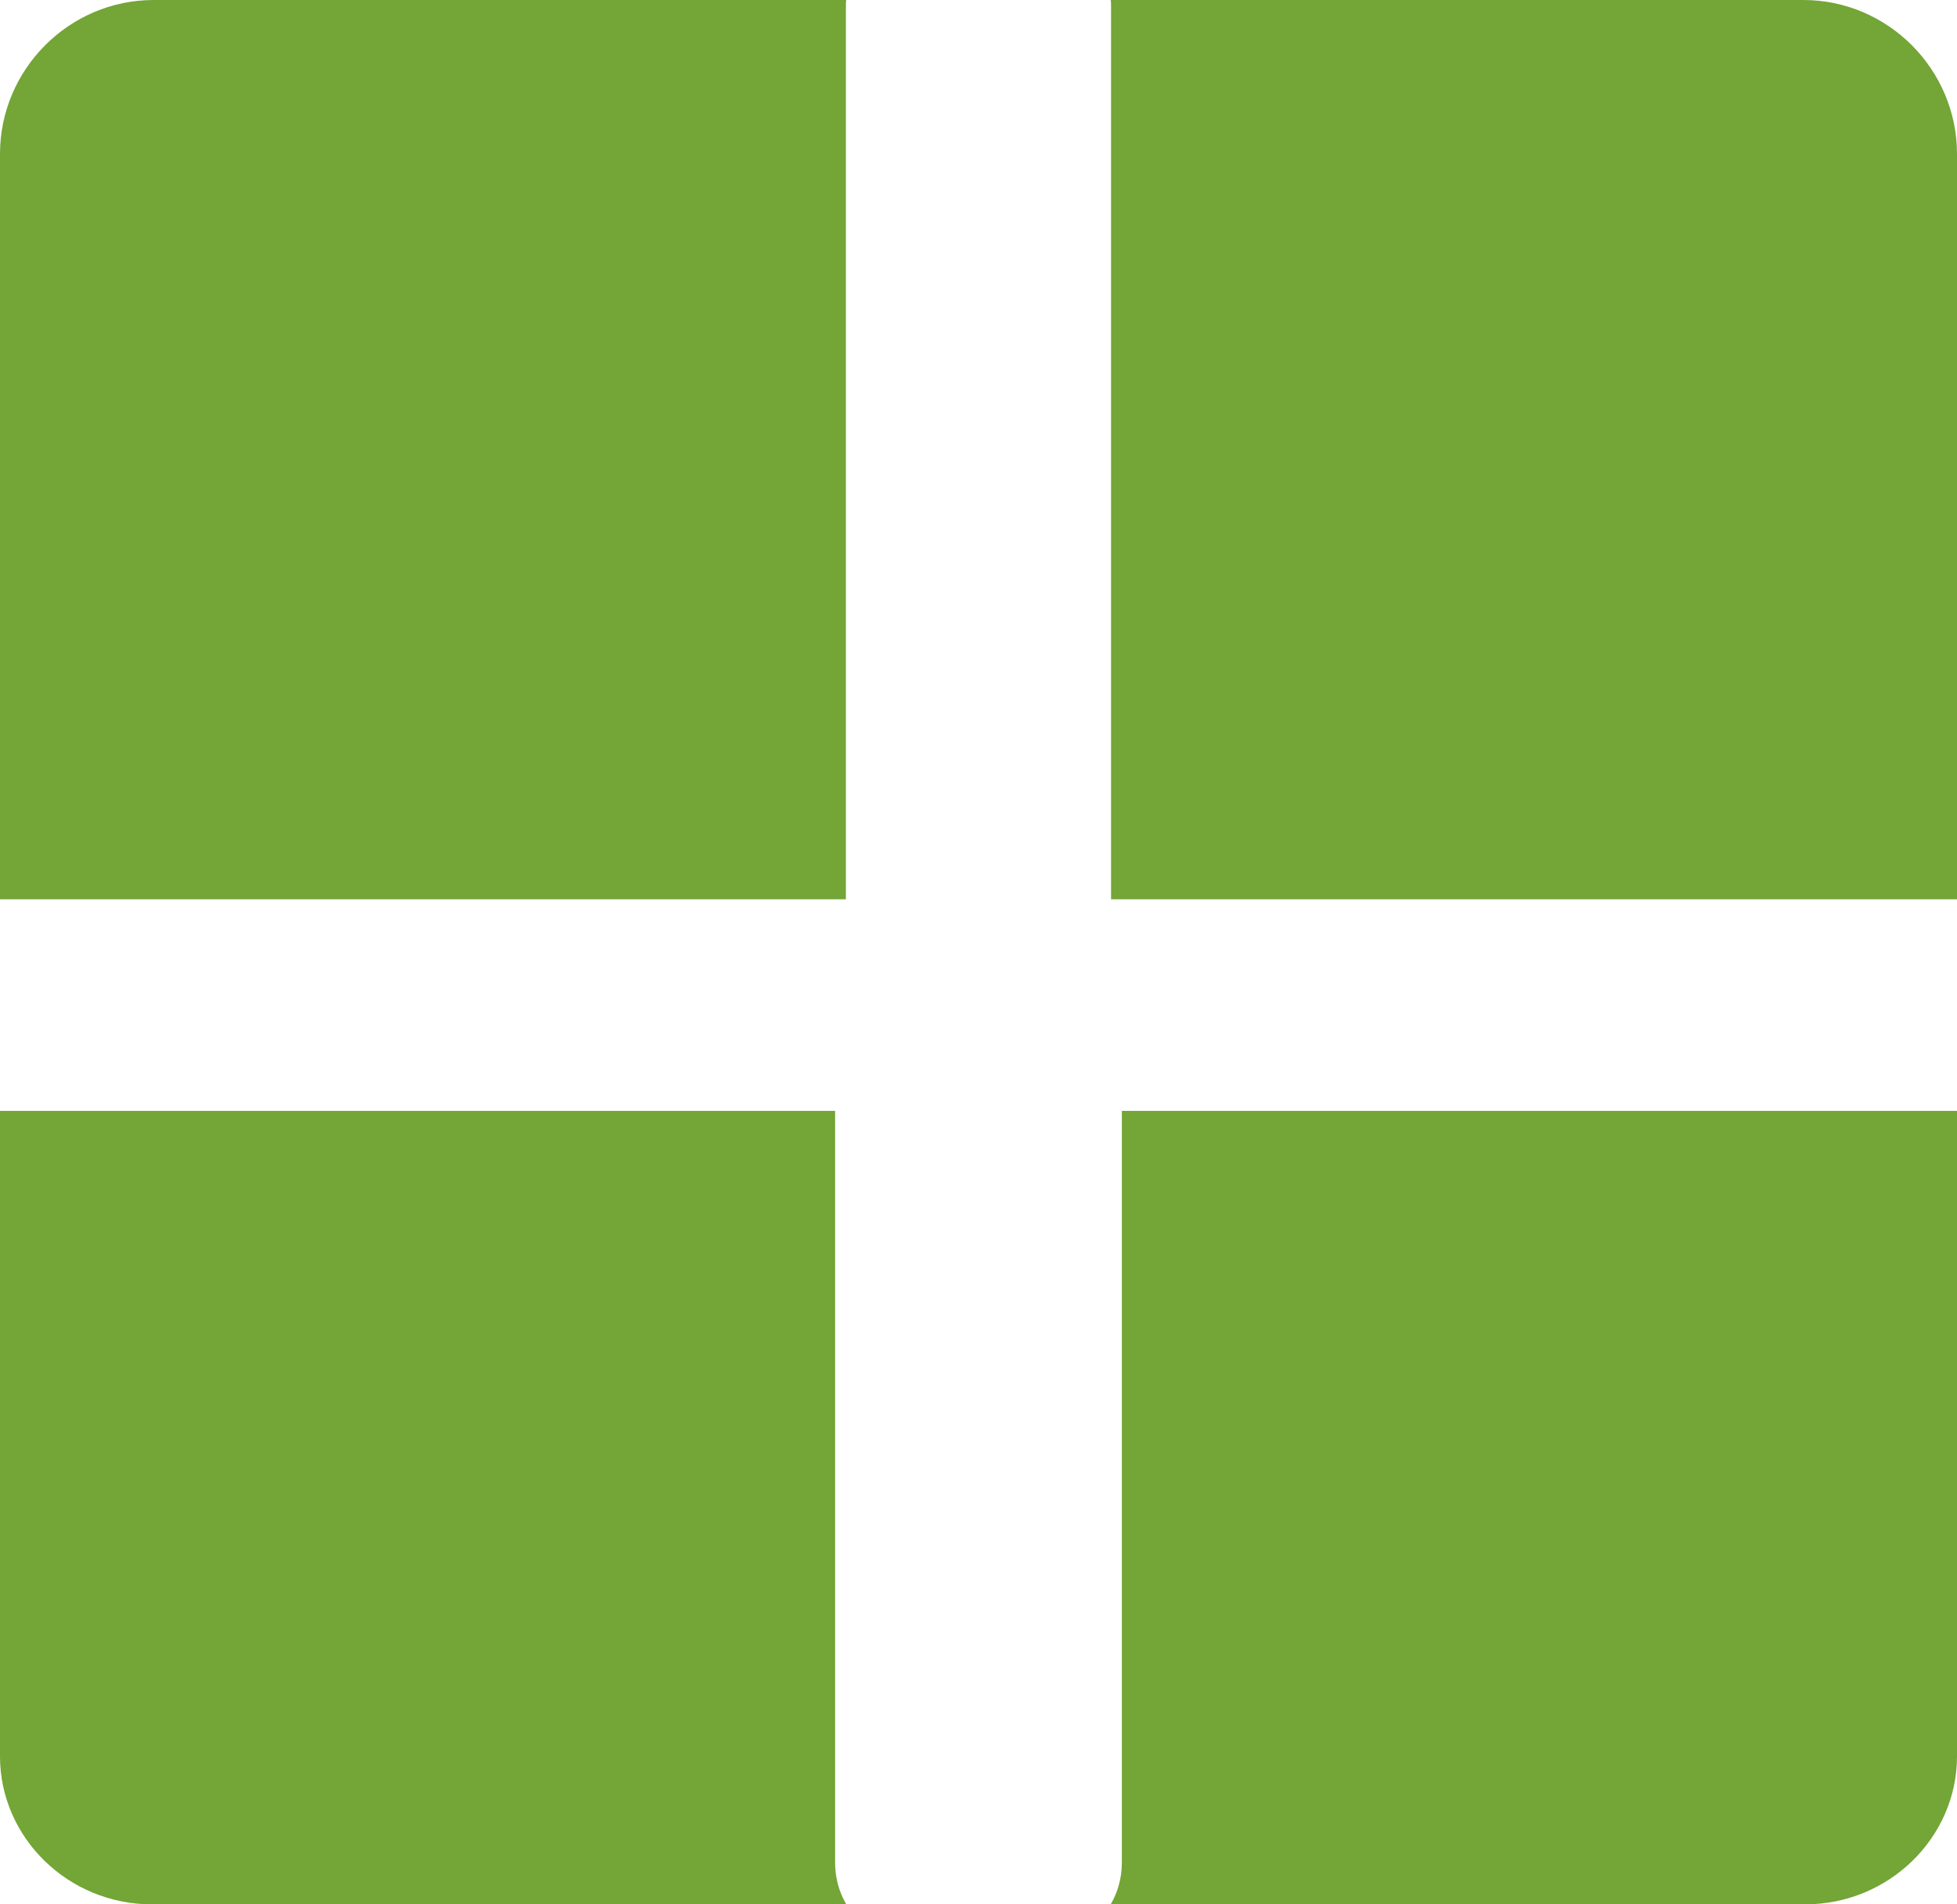 <svg xmlns="http://www.w3.org/2000/svg" width="37" height="36" viewBox="0 0 37 36">
    <g fill="#73A537" fill-rule="evenodd">
        <path d="M15.993 17H0V2.911C0 1.312 1.306 0 2.906 0H16c-.007.036-.007.073-.007.109V17zM16 36H2.869C1.289 36 0 34.739 0 33.202V21h15.789v14.217c0 .285.078.555.211.783M37 2.911V17H21.006V.109c0-.036 0-.073-.006-.109h13.094C35.694 0 37 1.312 37 2.911M21.21 21H37v12.202C37 34.739 35.71 36 34.131 36H21c.133-.228.21-.498.21-.783V21z"/>
    </g>
</svg>
